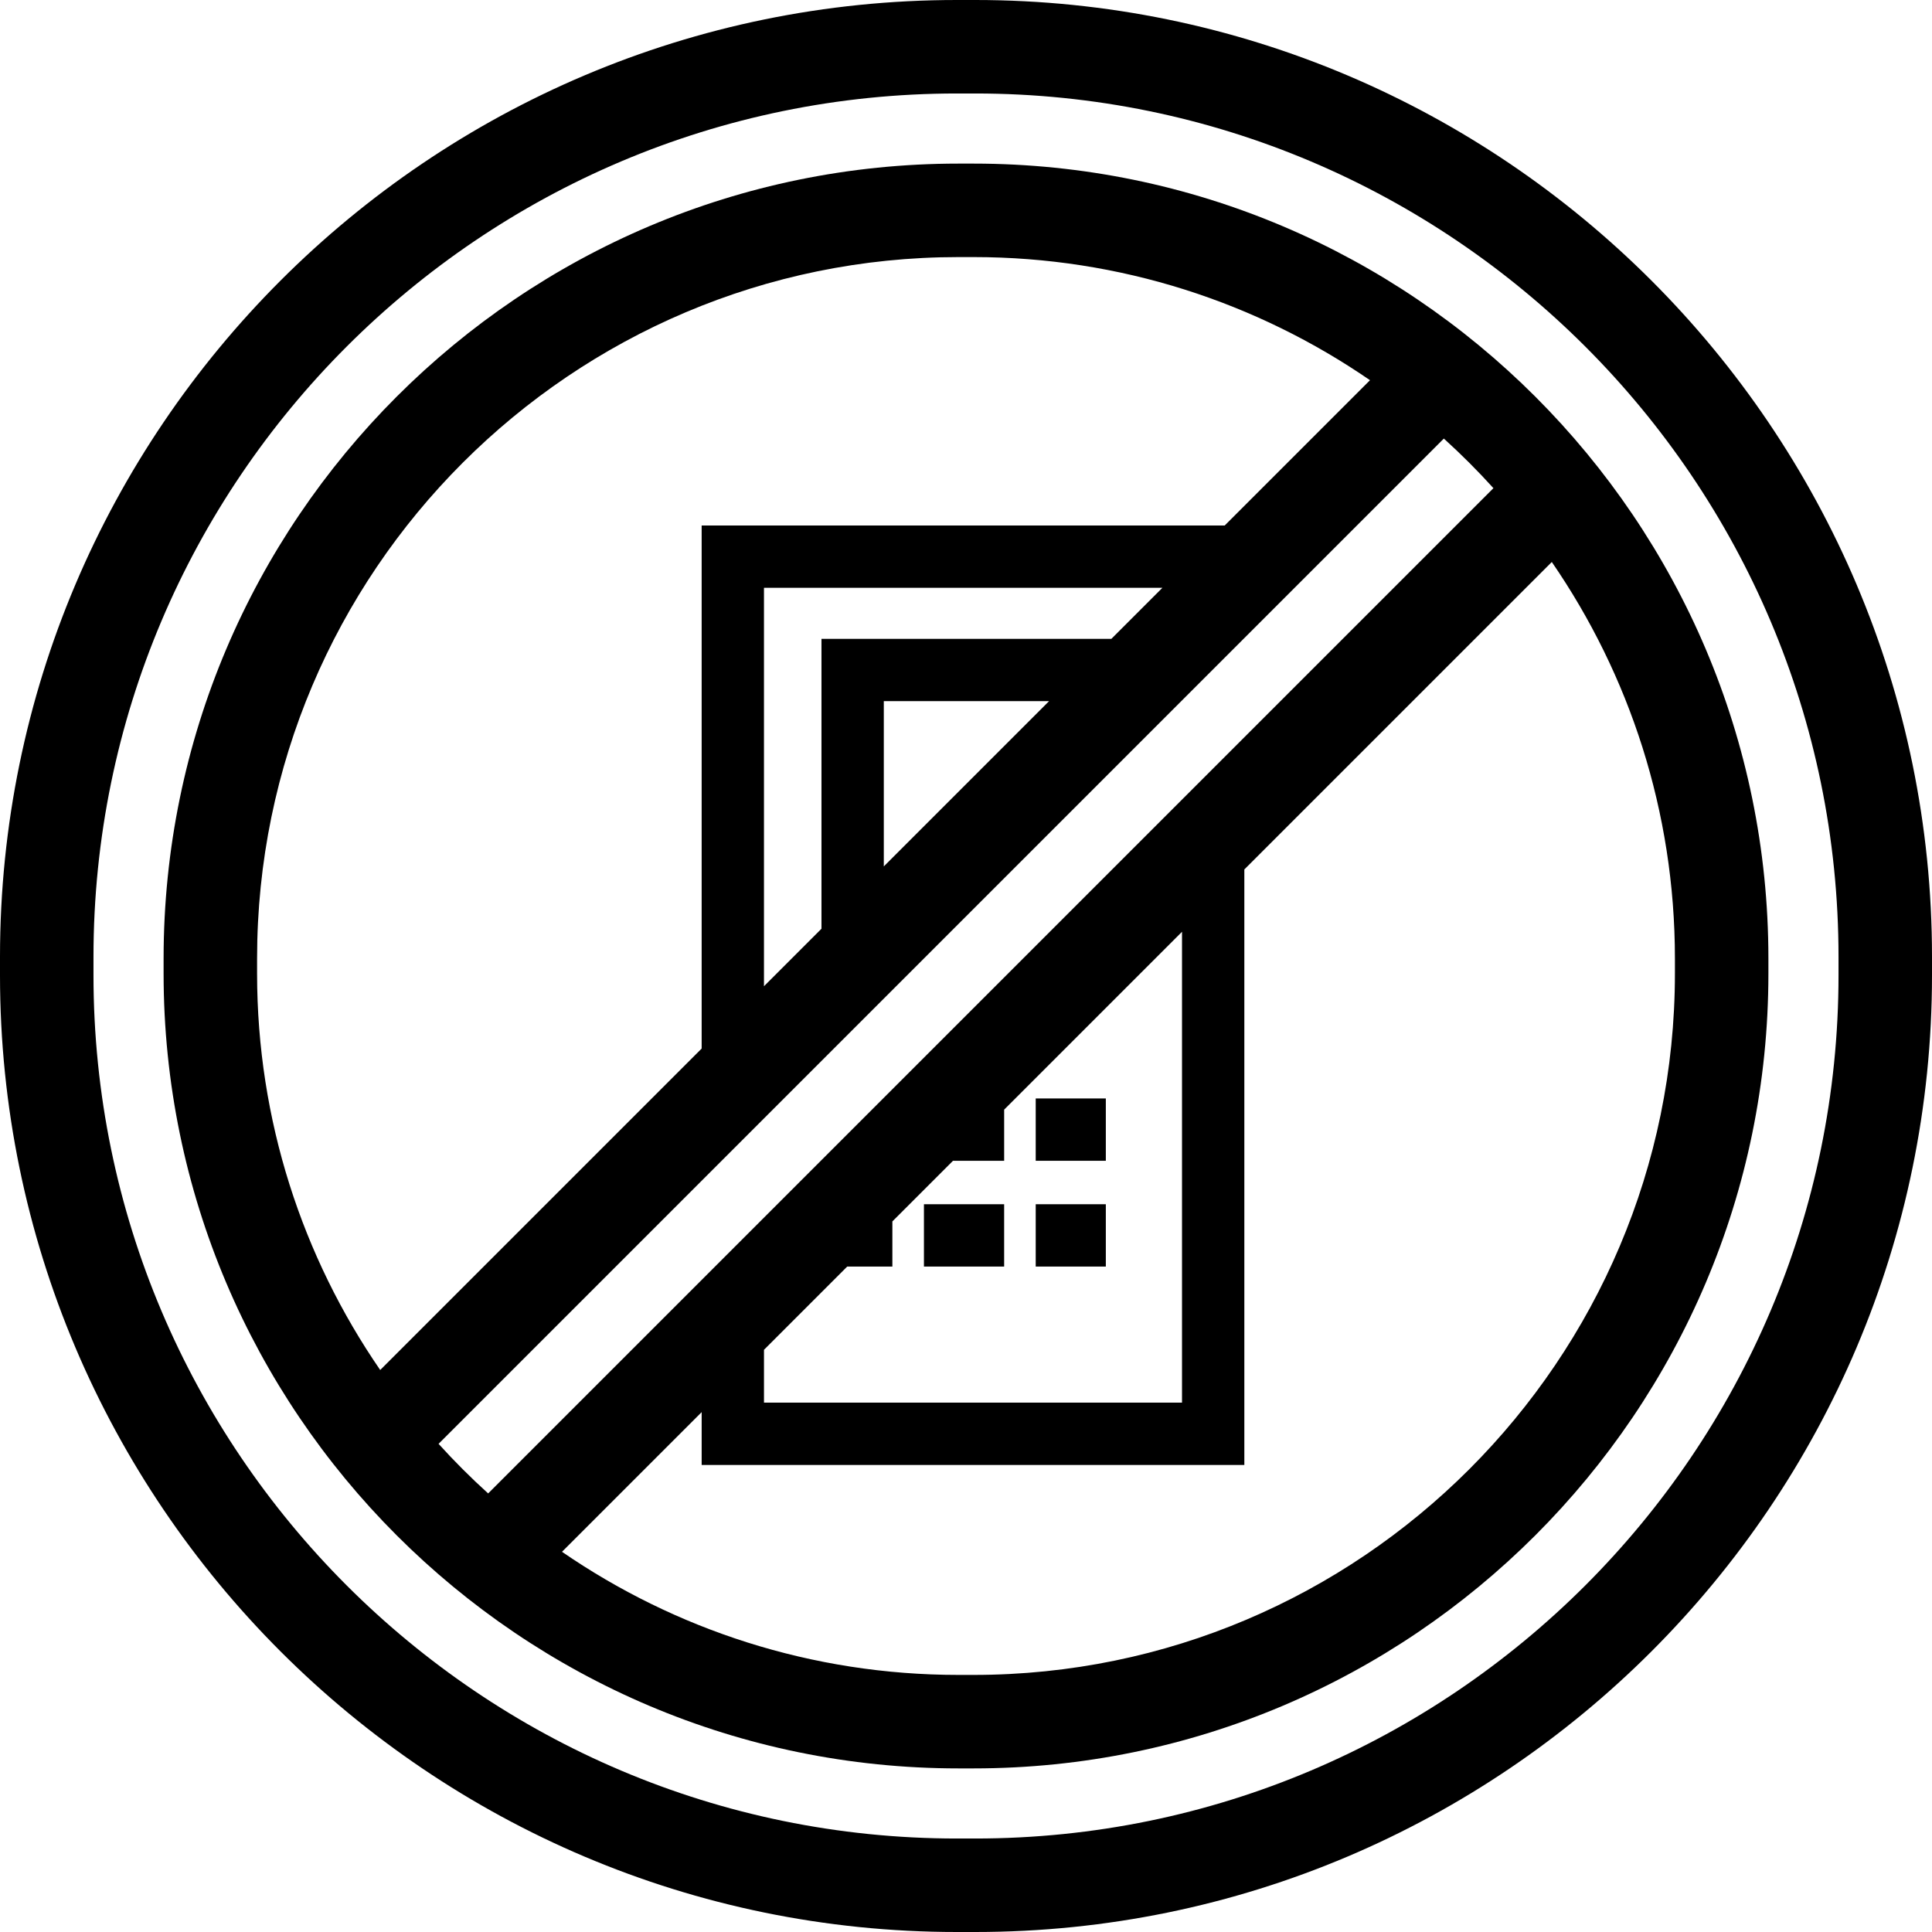 <?xml version="1.0" encoding="iso-8859-1"?>
<!-- Uploaded to: SVG Repo, www.svgrepo.com, Generator: SVG Repo Mixer Tools -->
<!DOCTYPE svg PUBLIC "-//W3C//DTD SVG 1.1//EN" "http://www.w3.org/Graphics/SVG/1.1/DTD/svg11.dtd">
<svg fill="#000000" version="1.1" id="Capa_1" xmlns="http://www.w3.org/2000/svg" xmlns:xlink="http://www.w3.org/1999/xlink" 
	 viewBox="0 0 248 248" xml:space="preserve">
<g id="Silencio_moviles">
	<path d="M125.18,0h-2.36C55.097,0,0,55.097,0,122.82v2.36C0,192.903,55.097,248,122.819,248h2.36
		C192.903,248,248,192.903,248,125.18v-2.36C248,55.097,192.903,0,125.18,0z M236,125.18C236,186.287,186.286,236,125.18,236h-2.36
		C61.713,236,12,186.287,12,125.18v-2.36C12,61.713,61.713,12,122.819,12h2.36C186.286,12,236,61.713,236,122.82V125.18z"/>
	<path d="M124.97,21h-1.94C66.771,21,21,66.771,21,123.03v1.94C21,181.229,66.771,227,123.029,227h1.94
		C181.229,227,227,181.229,227,124.97v-1.94C227,66.771,181.229,21,124.97,21z M98.067,173.267l10.686-10.686h5.796v-5.796
		l7.782-7.782h5.27h1.297v-6.566l22.83-22.83v60.442h-53.66V173.267z M62.661,191.703c-2.225-2.015-4.35-4.139-6.365-6.365
		L185.338,56.297c2.225,2.015,4.35,4.139,6.365,6.365L62.661,191.703z M142.662,82.003h-37.213v37.213l-7.382,7.382V75.453h51.145
		L142.662,82.003z M134.662,90.003l-21.213,21.213V90.003H134.662z M33,123.03C33,73.387,73.387,33,123.029,33h1.94
		c18.872,0,36.404,5.842,50.89,15.805l-18.648,18.648H90.067v67.145L48.805,175.86C38.842,161.374,33,143.842,33,124.97V123.03z
		 M215,124.97c0,49.643-40.388,90.03-90.03,90.03h-1.94c-18.872,0-36.404-5.842-50.89-15.805l17.928-17.928v6.782h69.66v-76.442
		l39.467-39.467C209.158,86.626,215,104.157,215,123.03V124.97z"/>
	<rect x="132.949" y="141.003" width="9" height="8"/>
	<rect x="132.949" y="154.581" width="9" height="8"/>
	<polygon points="119.897,154.581 118.601,154.581 118.601,162.581 119.897,162.581 127.601,162.581 128.897,162.581 
		128.897,154.581 127.601,154.581 	"/>
</g>
</svg>